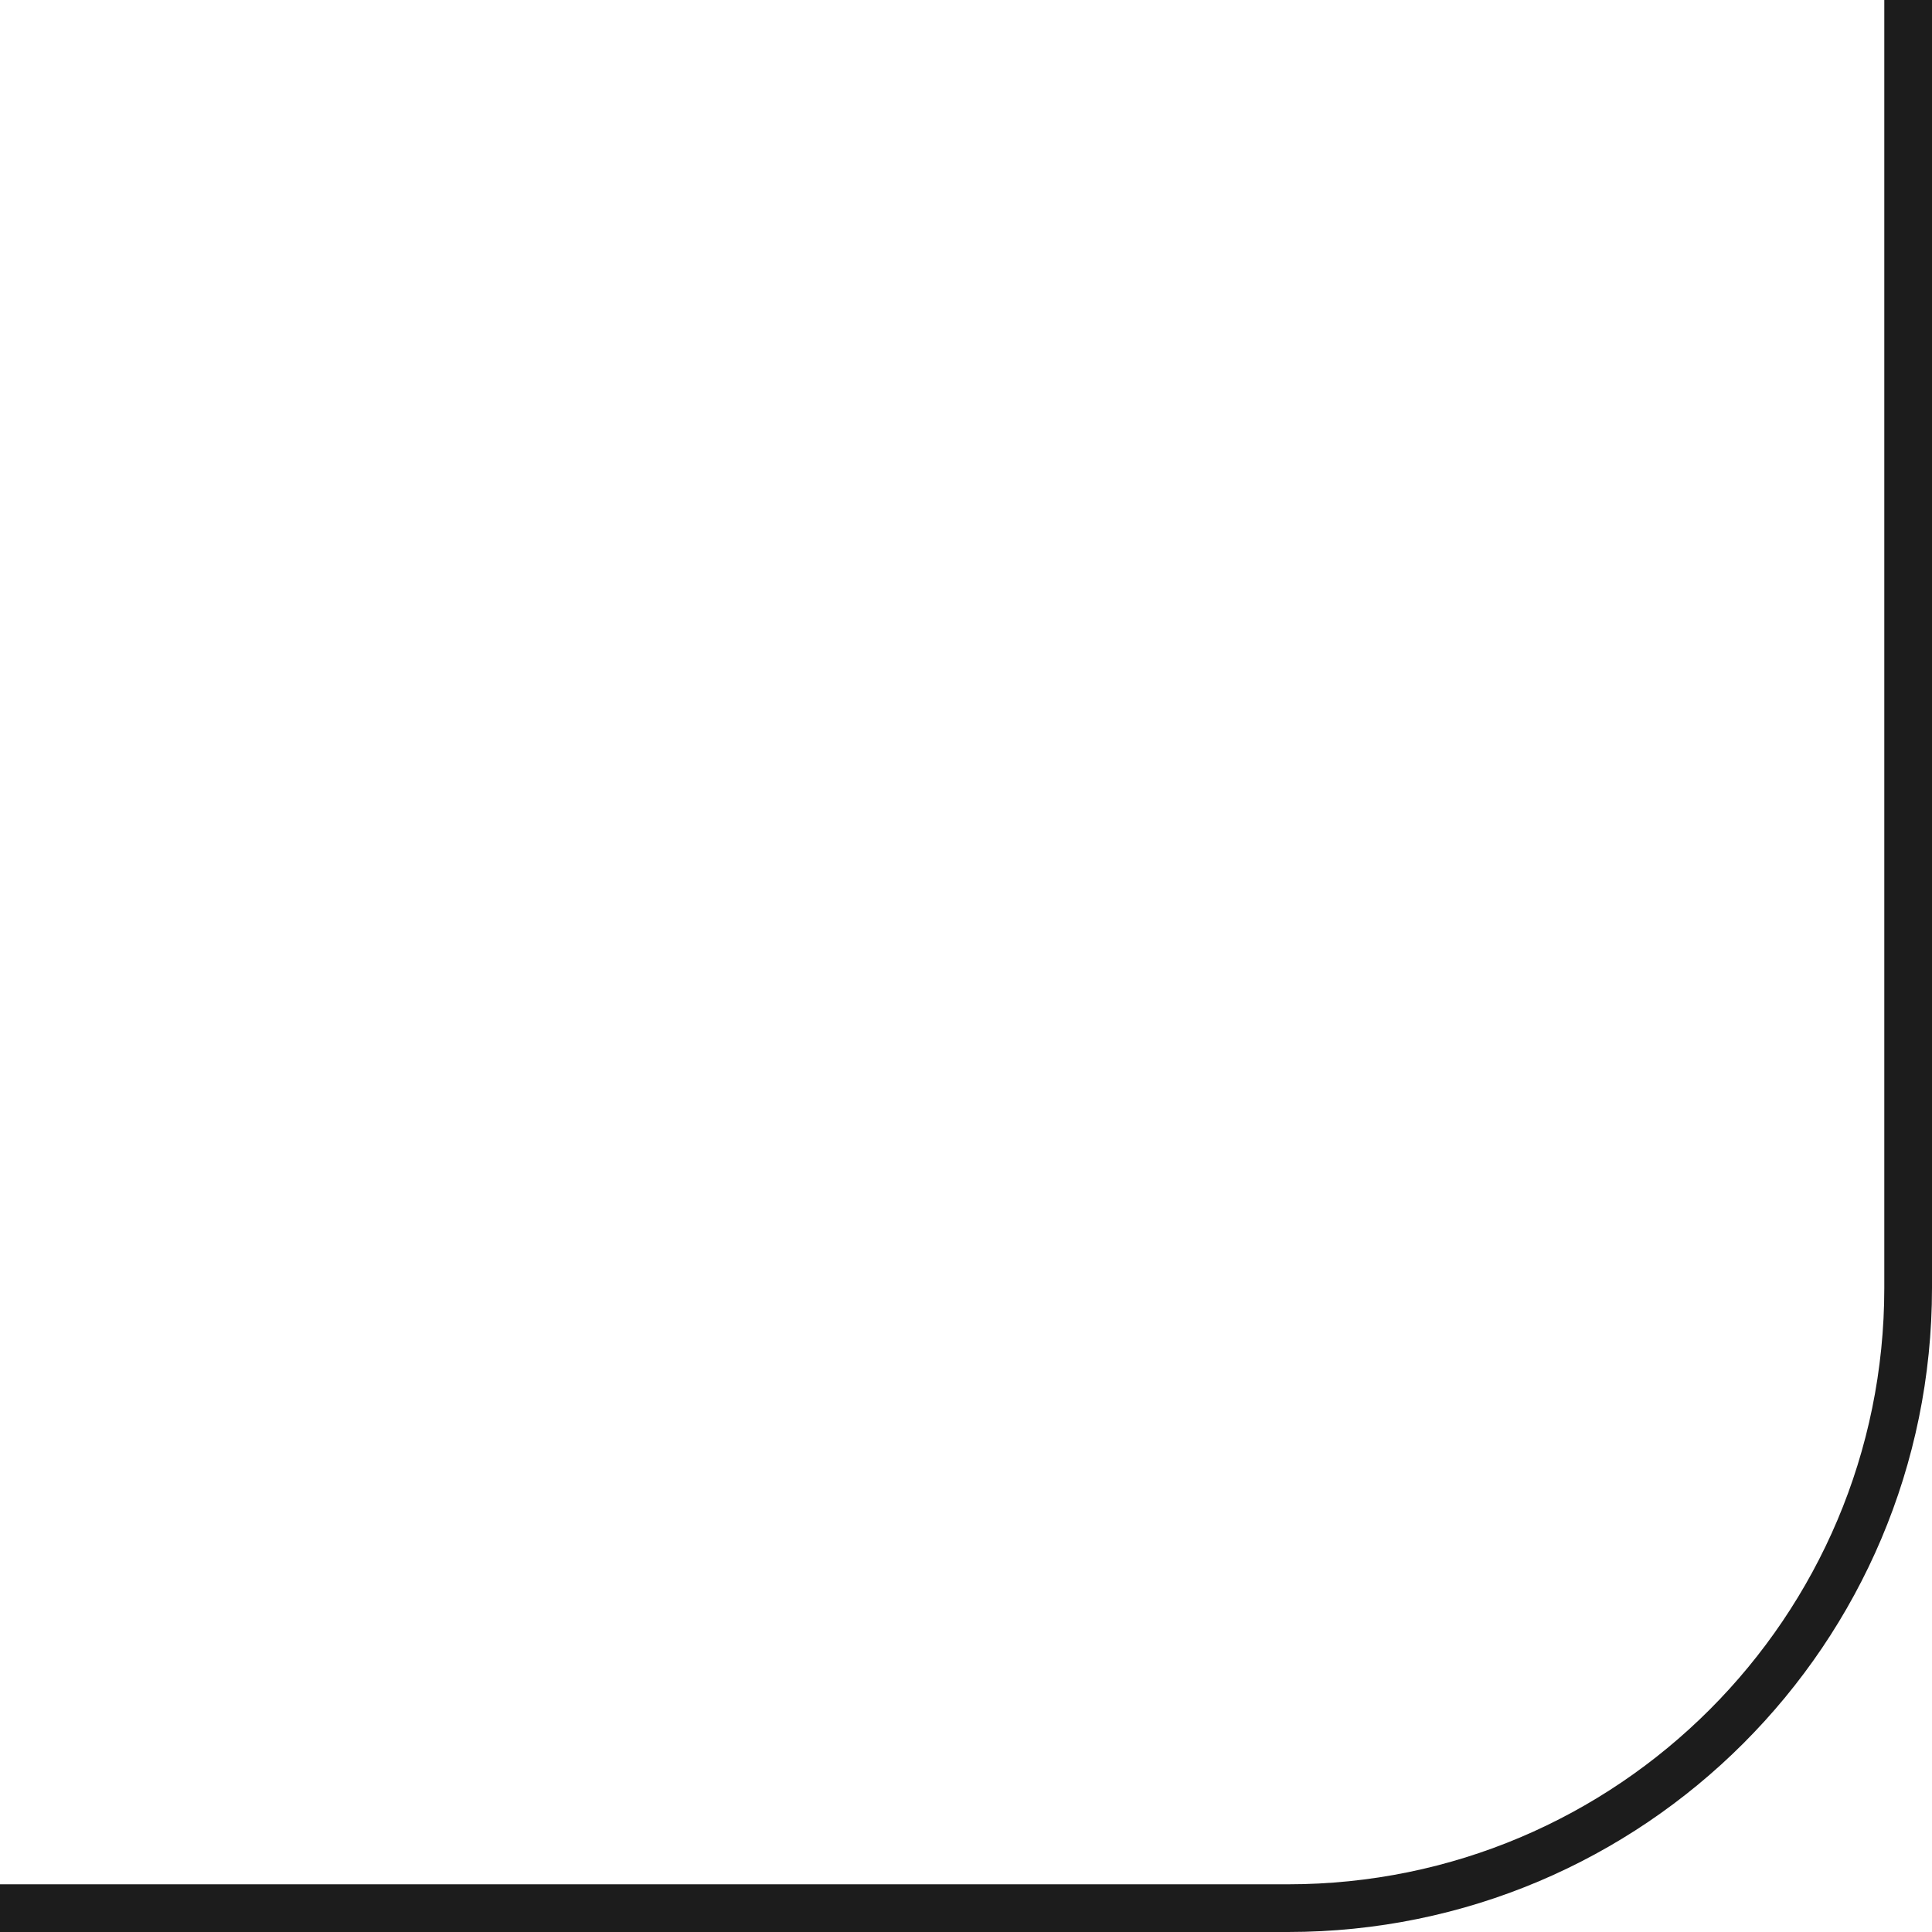 <?xml version="1.0" encoding="UTF-8"?> <svg xmlns="http://www.w3.org/2000/svg" width="81" height="81" viewBox="0 0 81 81" fill="none"> <path d="M80 -1.43051e-06L80 54C80 68.359 68.359 80 54 80L7.15256e-07 80" stroke="#1C1C1C" stroke-width="2"></path> </svg> 